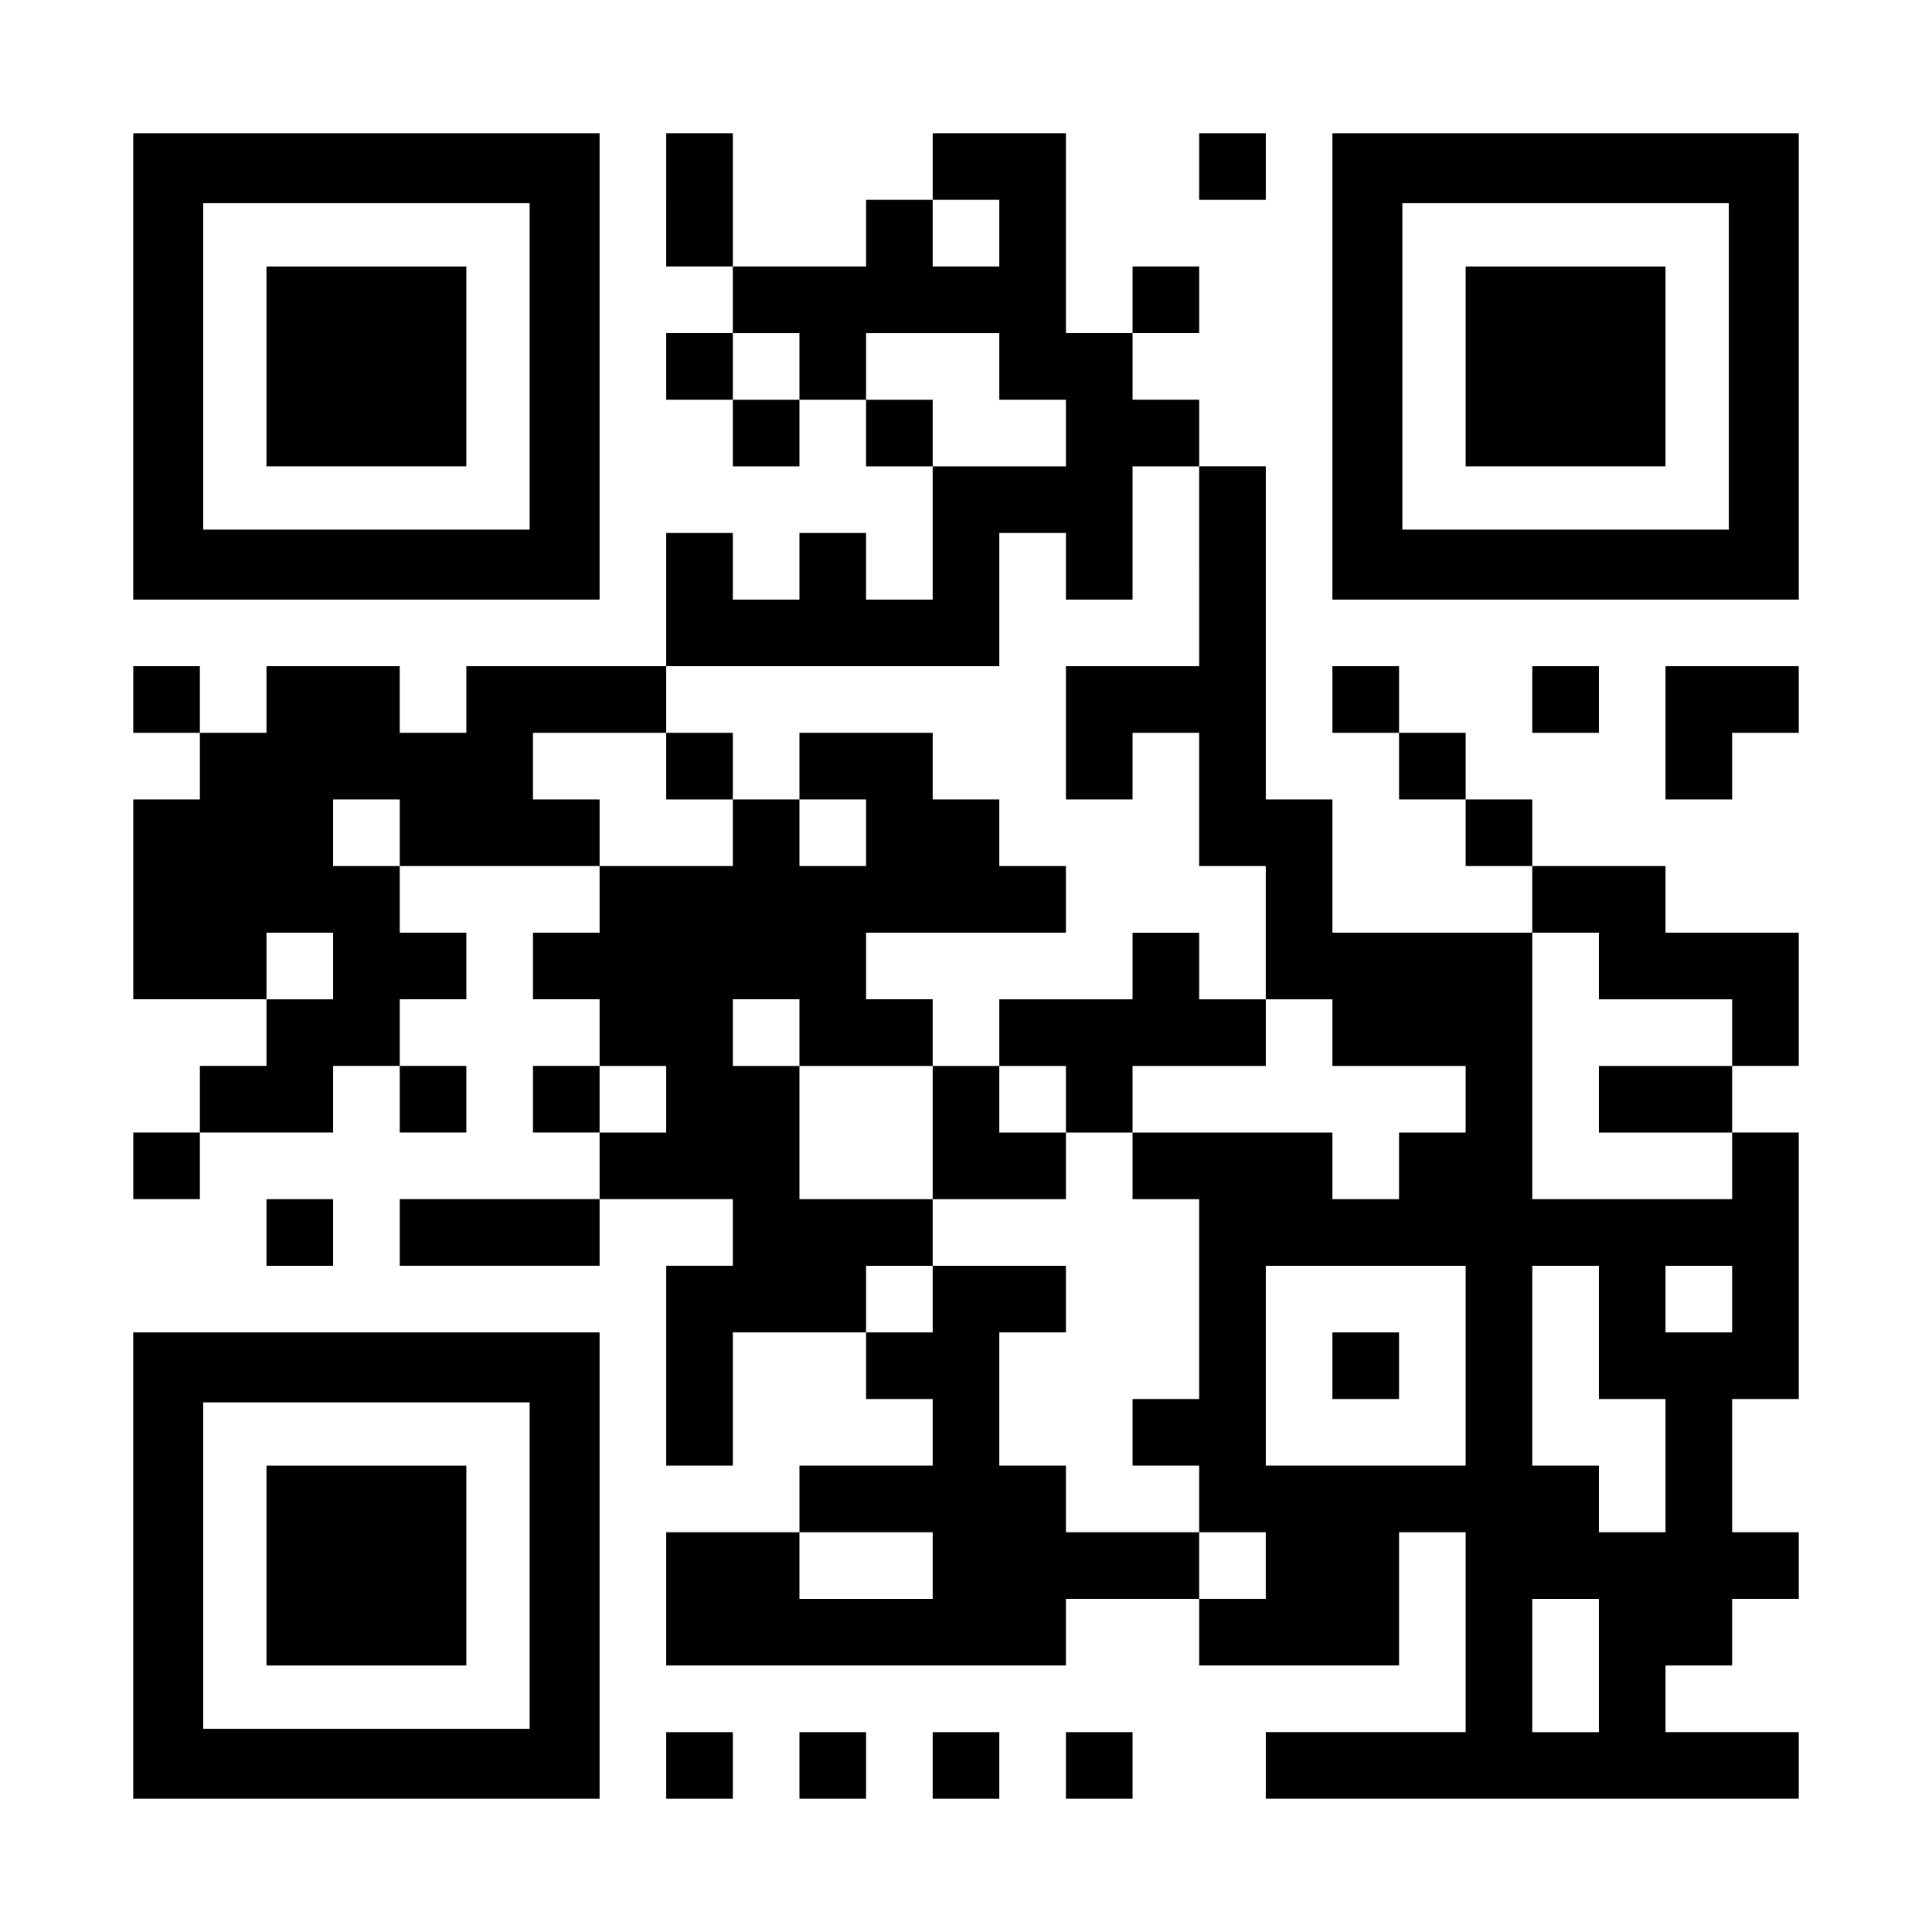 <?xml version="1.0" standalone="no"?>
<!DOCTYPE svg PUBLIC "-//W3C//DTD SVG 20010904//EN"
 "http://www.w3.org/TR/2001/REC-SVG-20010904/DTD/svg10.dtd">
<svg version="1.0" xmlns="http://www.w3.org/2000/svg"
 width="1160pt" height="1160pt" viewBox="0 0 1160 1160"
 preserveAspectRatio="xMidYMid meet">

<g transform="translate(0,1160) scale(0.1,-0.1)"
fill="#000000" stroke="none">
<path d="M800 9400 l0 -1400 1400 0 1400 0 0 1400 0 1400 -1400 0 -1400 0 0
-1400z m2380 0 l0 -980 -980 0 -980 0 0 980 0 980 980 0 980 0 0 -980z"/>
<path d="M1600 9400 l0 -600 600 0 600 0 0 600 0 600 -600 0 -600 0 0 -600z"/>
<path d="M4000 10400 l0 -400 200 0 200 0 0 -200 0 -200 -200 0 -200 0 0 -200
0 -200 200 0 200 0 0 -200 0 -200 200 0 200 0 0 200 0 200 200 0 200 0 0 -200
0 -200 200 0 200 0 0 -400 0 -400 -200 0 -200 0 0 200 0 200 -200 0 -200 0 0
-200 0 -200 -200 0 -200 0 0 200 0 200 -200 0 -200 0 0 -400 0 -400 -600 0
-600 0 0 -200 0 -200 -200 0 -200 0 0 200 0 200 -400 0 -400 0 0 -200 0 -200
-200 0 -200 0 0 200 0 200 -200 0 -200 0 0 -200 0 -200 200 0 200 0 0 -200 0
-200 -200 0 -200 0 0 -600 0 -600 400 0 400 0 0 -200 0 -200 -200 0 -200 0 0
-200 0 -200 -200 0 -200 0 0 -200 0 -200 200 0 200 0 0 200 0 200 400 0 400 0
0 200 0 200 200 0 200 0 0 -200 0 -200 200 0 200 0 0 200 0 200 -200 0 -200 0
0 200 0 200 200 0 200 0 0 200 0 200 -200 0 -200 0 0 200 0 200 600 0 600 0 0
-200 0 -200 -200 0 -200 0 0 -200 0 -200 200 0 200 0 0 -200 0 -200 -200 0
-200 0 0 -200 0 -200 200 0 200 0 0 -200 0 -200 -600 0 -600 0 0 -200 0 -200
600 0 600 0 0 200 0 200 400 0 400 0 0 -200 0 -200 -200 0 -200 0 0 -600 0
-600 200 0 200 0 0 400 0 400 400 0 400 0 0 -200 0 -200 200 0 200 0 0 -200 0
-200 -400 0 -400 0 0 -200 0 -200 -400 0 -400 0 0 -400 0 -400 1200 0 1200 0
0 200 0 200 400 0 400 0 0 -200 0 -200 600 0 600 0 0 400 0 400 200 0 200 0 0
-600 0 -600 -600 0 -600 0 0 -200 0 -200 1600 0 1600 0 0 200 0 200 -400 0
-400 0 0 200 0 200 200 0 200 0 0 200 0 200 200 0 200 0 0 200 0 200 -200 0
-200 0 0 400 0 400 200 0 200 0 0 800 0 800 -200 0 -200 0 0 200 0 200 200 0
200 0 0 400 0 400 -400 0 -400 0 0 200 0 200 -400 0 -400 0 0 200 0 200 -200
0 -200 0 0 200 0 200 -200 0 -200 0 0 200 0 200 -200 0 -200 0 0 -200 0 -200
200 0 200 0 0 -200 0 -200 200 0 200 0 0 -200 0 -200 200 0 200 0 0 -200 0
-200 -600 0 -600 0 0 400 0 400 -200 0 -200 0 0 1000 0 1000 -200 0 -200 0 0
200 0 200 -200 0 -200 0 0 200 0 200 200 0 200 0 0 200 0 200 -200 0 -200 0 0
-200 0 -200 -200 0 -200 0 0 600 0 600 -400 0 -400 0 0 -200 0 -200 -200 0
-200 0 0 -200 0 -200 -400 0 -400 0 0 400 0 400 -200 0 -200 0 0 -400z m2000
-200 l0 -200 -200 0 -200 0 0 200 0 200 200 0 200 0 0 -200z m-1200 -800 l0
-200 -200 0 -200 0 0 200 0 200 200 0 200 0 0 -200z m1200 0 l0 -200 200 0
200 0 0 -200 0 -200 -400 0 -400 0 0 200 0 200 -200 0 -200 0 0 200 0 200 400
0 400 0 0 -200z m1200 -1200 l0 -600 -400 0 -400 0 0 -400 0 -400 200 0 200 0
0 200 0 200 200 0 200 0 0 -400 0 -400 200 0 200 0 0 -400 0 -400 200 0 200 0
0 -200 0 -200 400 0 400 0 0 -200 0 -200 -200 0 -200 0 0 -200 0 -200 -200 0
-200 0 0 200 0 200 -600 0 -600 0 0 -200 0 -200 200 0 200 0 0 -600 0 -600
-200 0 -200 0 0 -200 0 -200 200 0 200 0 0 -200 0 -200 200 0 200 0 0 -200 0
-200 -200 0 -200 0 0 200 0 200 -400 0 -400 0 0 200 0 200 -200 0 -200 0 0
400 0 400 200 0 200 0 0 200 0 200 -400 0 -400 0 0 -200 0 -200 -200 0 -200 0
0 200 0 200 200 0 200 0 0 200 0 200 -400 0 -400 0 0 400 0 400 -200 0 -200 0
0 200 0 200 200 0 200 0 0 -200 0 -200 400 0 400 0 0 200 0 200 -200 0 -200 0
0 200 0 200 600 0 600 0 0 200 0 200 -200 0 -200 0 0 200 0 200 -200 0 -200 0
0 200 0 200 -400 0 -400 0 0 -200 0 -200 200 0 200 0 0 -200 0 -200 -200 0
-200 0 0 200 0 200 -200 0 -200 0 0 -200 0 -200 -400 0 -400 0 0 200 0 200
-200 0 -200 0 0 200 0 200 400 0 400 0 0 200 0 200 1000 0 1000 0 0 400 0 400
200 0 200 0 0 -200 0 -200 200 0 200 0 0 400 0 400 200 0 200 0 0 -600z
m-4800 -1600 l0 -200 -200 0 -200 0 0 200 0 200 200 0 200 0 0 -200z m-400
-800 l0 -200 -200 0 -200 0 0 200 0 200 200 0 200 0 0 -200z m7600 0 l0 -200
400 0 400 0 0 -200 0 -200 -400 0 -400 0 0 -200 0 -200 400 0 400 0 0 -200 0
-200 -600 0 -600 0 0 800 0 800 200 0 200 0 0 -200z m-5600 -800 l0 -200 -200
0 -200 0 0 200 0 200 200 0 200 0 0 -200z m4800 -1600 l0 -600 -600 0 -600 0
0 600 0 600 600 0 600 0 0 -600z m800 200 l0 -400 200 0 200 0 0 -400 0 -400
-200 0 -200 0 0 200 0 200 -200 0 -200 0 0 600 0 600 200 0 200 0 0 -400z
m800 200 l0 -200 -200 0 -200 0 0 200 0 200 200 0 200 0 0 -200z m-4800 -1600
l0 -200 -400 0 -400 0 0 200 0 200 400 0 400 0 0 -200z m4000 -600 l0 -400
-200 0 -200 0 0 400 0 400 200 0 200 0 0 -400z"/>
<path d="M4000 7000 l0 -200 200 0 200 0 0 200 0 200 -200 0 -200 0 0 -200z"/>
<path d="M6800 5800 l0 -200 -400 0 -400 0 0 -200 0 -200 -200 0 -200 0 0
-400 0 -400 400 0 400 0 0 200 0 200 200 0 200 0 0 200 0 200 400 0 400 0 0
200 0 200 -200 0 -200 0 0 200 0 200 -200 0 -200 0 0 -200z m-400 -800 l0
-200 -200 0 -200 0 0 200 0 200 200 0 200 0 0 -200z"/>
<path d="M8000 3400 l0 -200 200 0 200 0 0 200 0 200 -200 0 -200 0 0 -200z"/>
<path d="M7200 10600 l0 -200 200 0 200 0 0 200 0 200 -200 0 -200 0 0 -200z"/>
<path d="M8000 9400 l0 -1400 1400 0 1400 0 0 1400 0 1400 -1400 0 -1400 0 0
-1400z m2380 0 l0 -980 -980 0 -980 0 0 980 0 980 980 0 980 0 0 -980z"/>
<path d="M8800 9400 l0 -600 600 0 600 0 0 600 0 600 -600 0 -600 0 0 -600z"/>
<path d="M9200 7400 l0 -200 200 0 200 0 0 200 0 200 -200 0 -200 0 0 -200z"/>
<path d="M10000 7200 l0 -400 200 0 200 0 0 200 0 200 200 0 200 0 0 200 0
200 -400 0 -400 0 0 -400z"/>
<path d="M1600 4200 l0 -200 200 0 200 0 0 200 0 200 -200 0 -200 0 0 -200z"/>
<path d="M800 2200 l0 -1400 1400 0 1400 0 0 1400 0 1400 -1400 0 -1400 0 0
-1400z m2380 0 l0 -980 -980 0 -980 0 0 980 0 980 980 0 980 0 0 -980z"/>
<path d="M1600 2200 l0 -600 600 0 600 0 0 600 0 600 -600 0 -600 0 0 -600z"/>
<path d="M4000 1000 l0 -200 200 0 200 0 0 200 0 200 -200 0 -200 0 0 -200z"/>
<path d="M4800 1000 l0 -200 200 0 200 0 0 200 0 200 -200 0 -200 0 0 -200z"/>
<path d="M5600 1000 l0 -200 200 0 200 0 0 200 0 200 -200 0 -200 0 0 -200z"/>
<path d="M6400 1000 l0 -200 200 0 200 0 0 200 0 200 -200 0 -200 0 0 -200z"/>
</g>
</svg>
